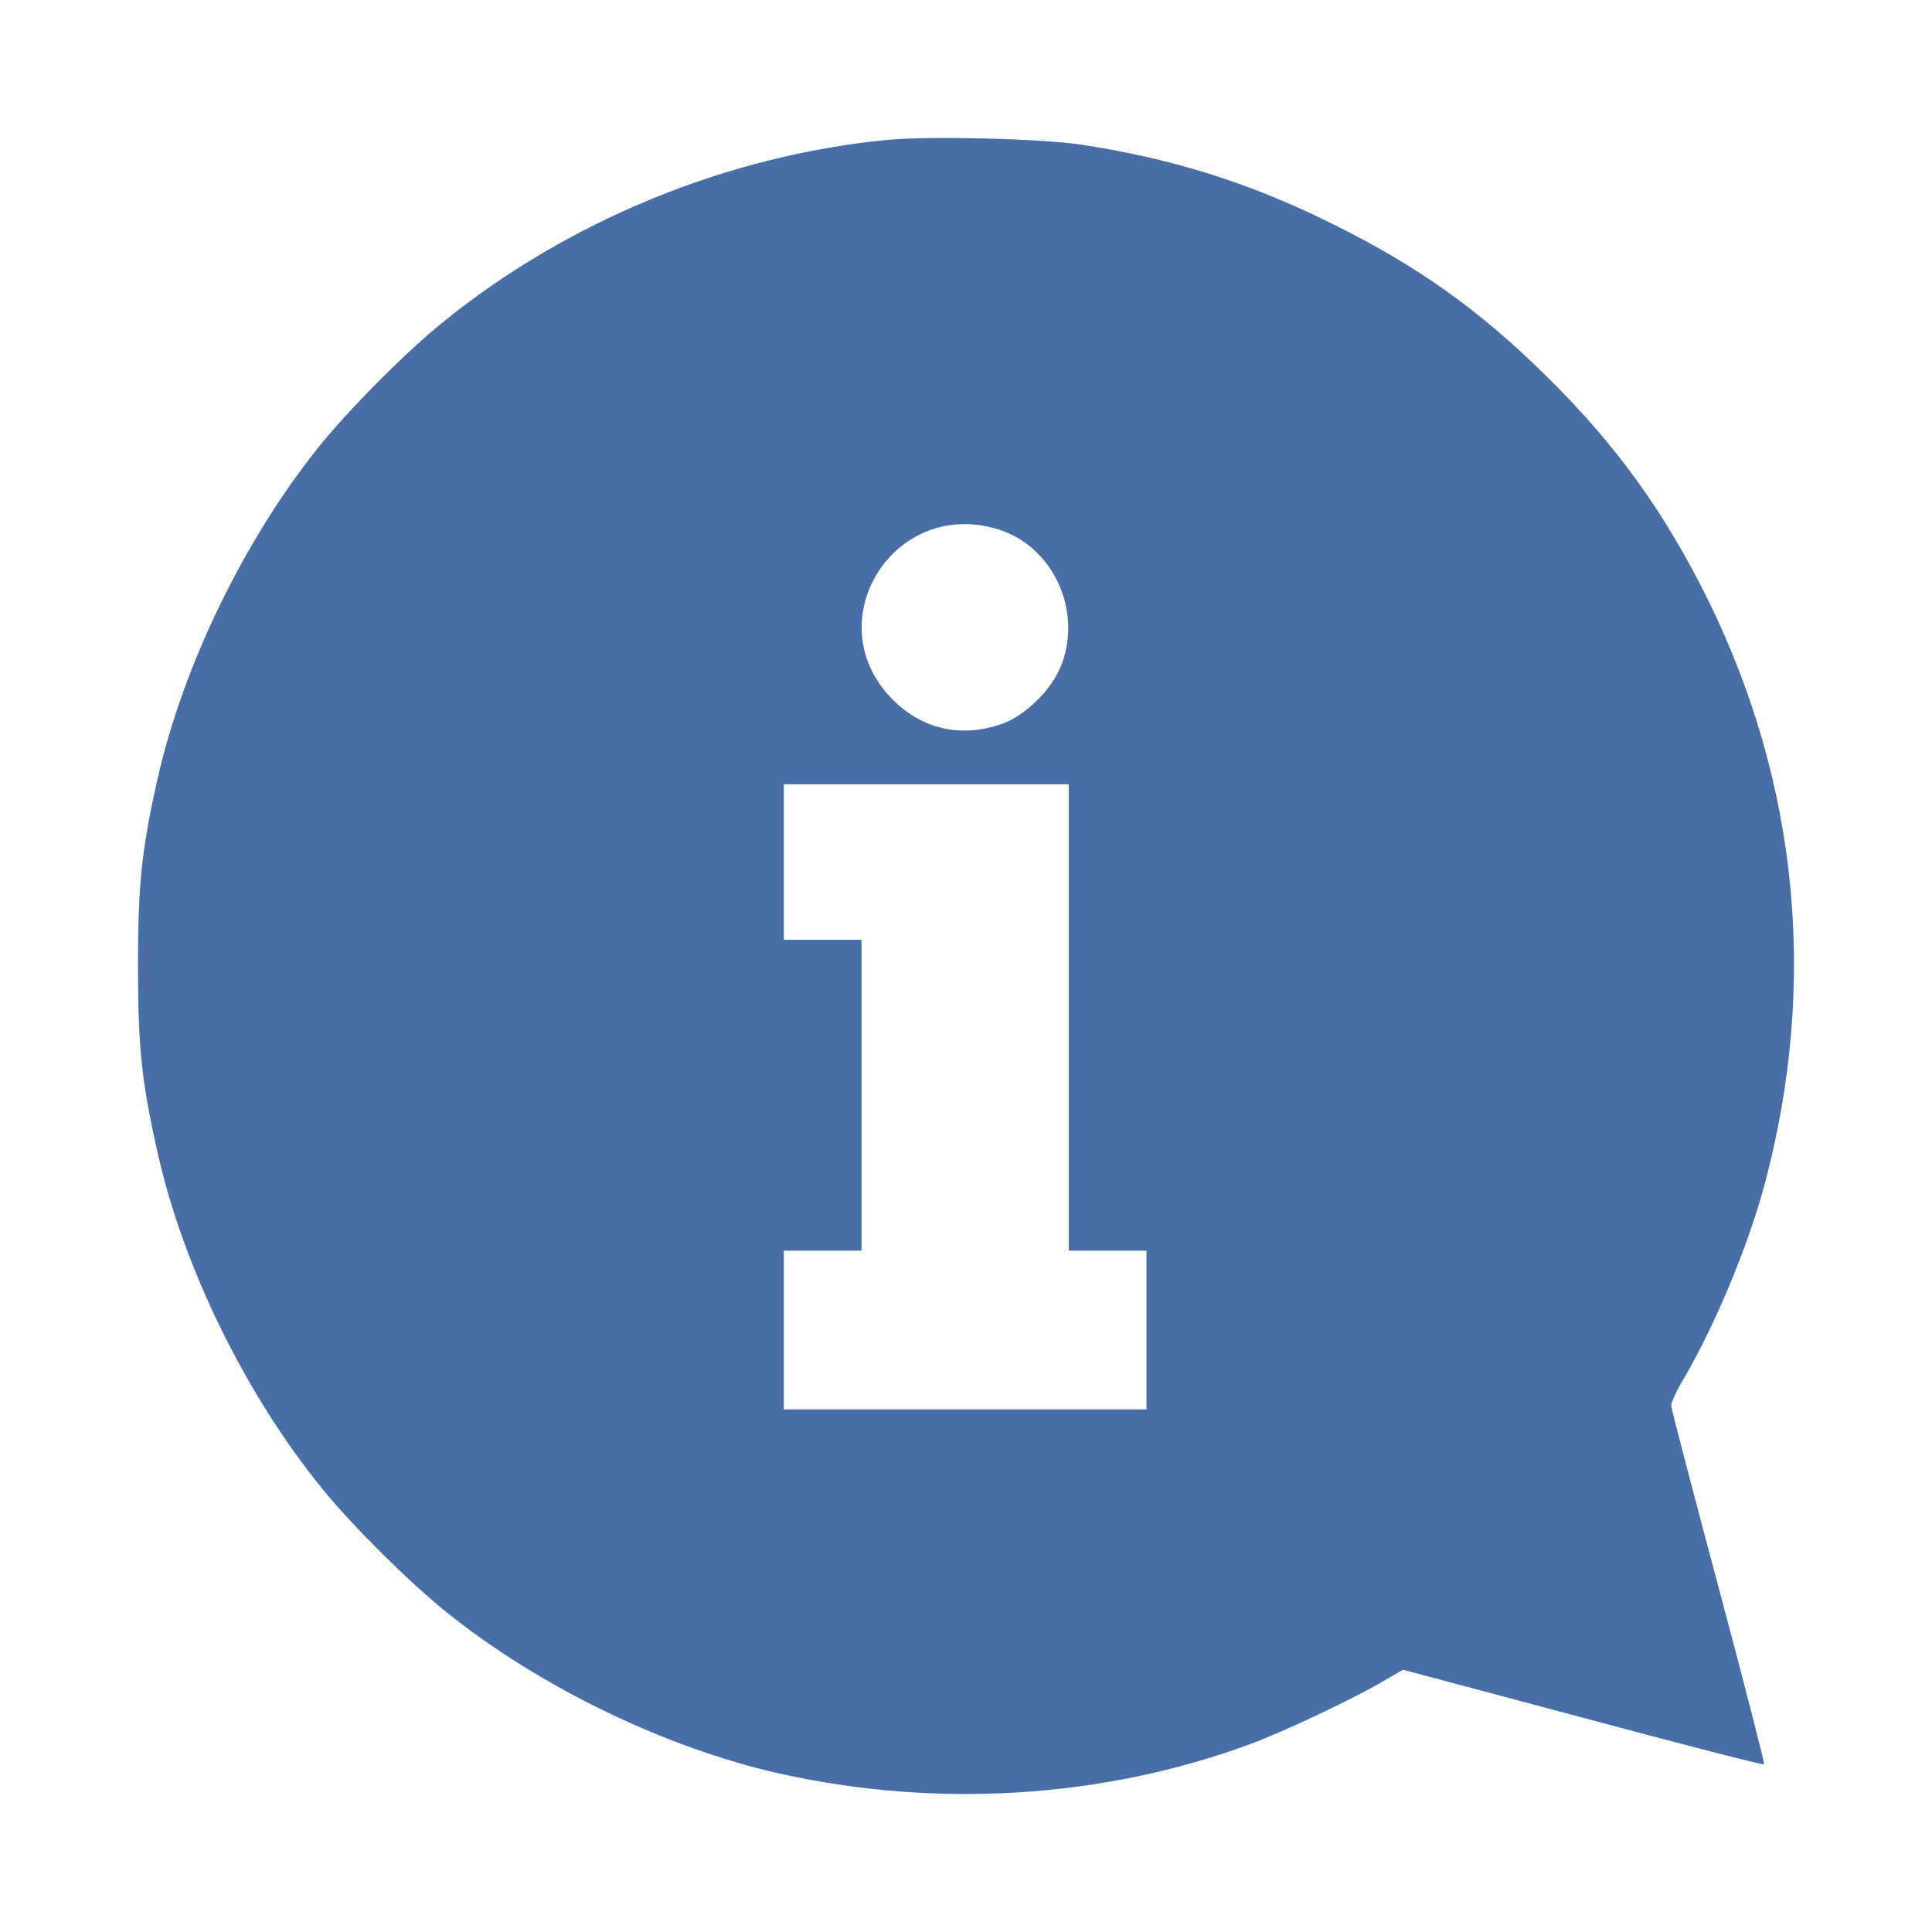 <svg width="42" height="42" viewBox="0 0 42 42" fill="none" xmlns="http://www.w3.org/2000/svg">
<path d="M19.299 3.04C15.8 3.378 12.329 4.807 9.611 7.018C8.808 7.666 7.541 8.947 6.908 9.742C5.295 11.763 3.972 14.495 3.422 16.945C3.077 18.48 3 19.233 3 20.993C3 22.753 3.077 23.507 3.422 25.041C3.979 27.541 5.337 30.315 7.006 32.364C7.654 33.166 8.935 34.434 9.731 35.067C11.751 36.686 14.49 38.003 16.933 38.552C20.348 39.32 23.974 39.094 27.149 37.926C27.917 37.644 29.444 36.919 30.085 36.539L30.5 36.299L34.408 37.341C36.562 37.919 38.33 38.376 38.351 38.355C38.365 38.341 37.921 36.602 37.358 34.497C36.795 32.392 36.33 30.617 36.33 30.554C36.33 30.491 36.443 30.237 36.584 30.005C37.295 28.794 38.02 27.048 38.379 25.682C39.513 21.366 39.09 17.044 37.147 13.073C36.203 11.158 35.154 9.693 33.641 8.201C32.155 6.729 30.796 5.765 28.902 4.835C27.128 3.962 25.481 3.448 23.516 3.146C22.629 3.012 20.221 2.955 19.299 3.04ZM21.686 11.503C22.869 11.862 23.523 13.227 23.087 14.424C22.883 14.981 22.284 15.572 21.749 15.748C20.89 16.037 20.059 15.854 19.426 15.227C17.729 13.558 19.398 10.813 21.686 11.503ZM23.235 22.12V27.189H24.079H24.924V28.914V30.639H20.982H17.039V28.914V27.189H17.884H18.729V23.809V20.43H17.884H17.039V18.74V17.05H20.137H23.235V22.12Z" fill="#476EA6"/>
</svg>
